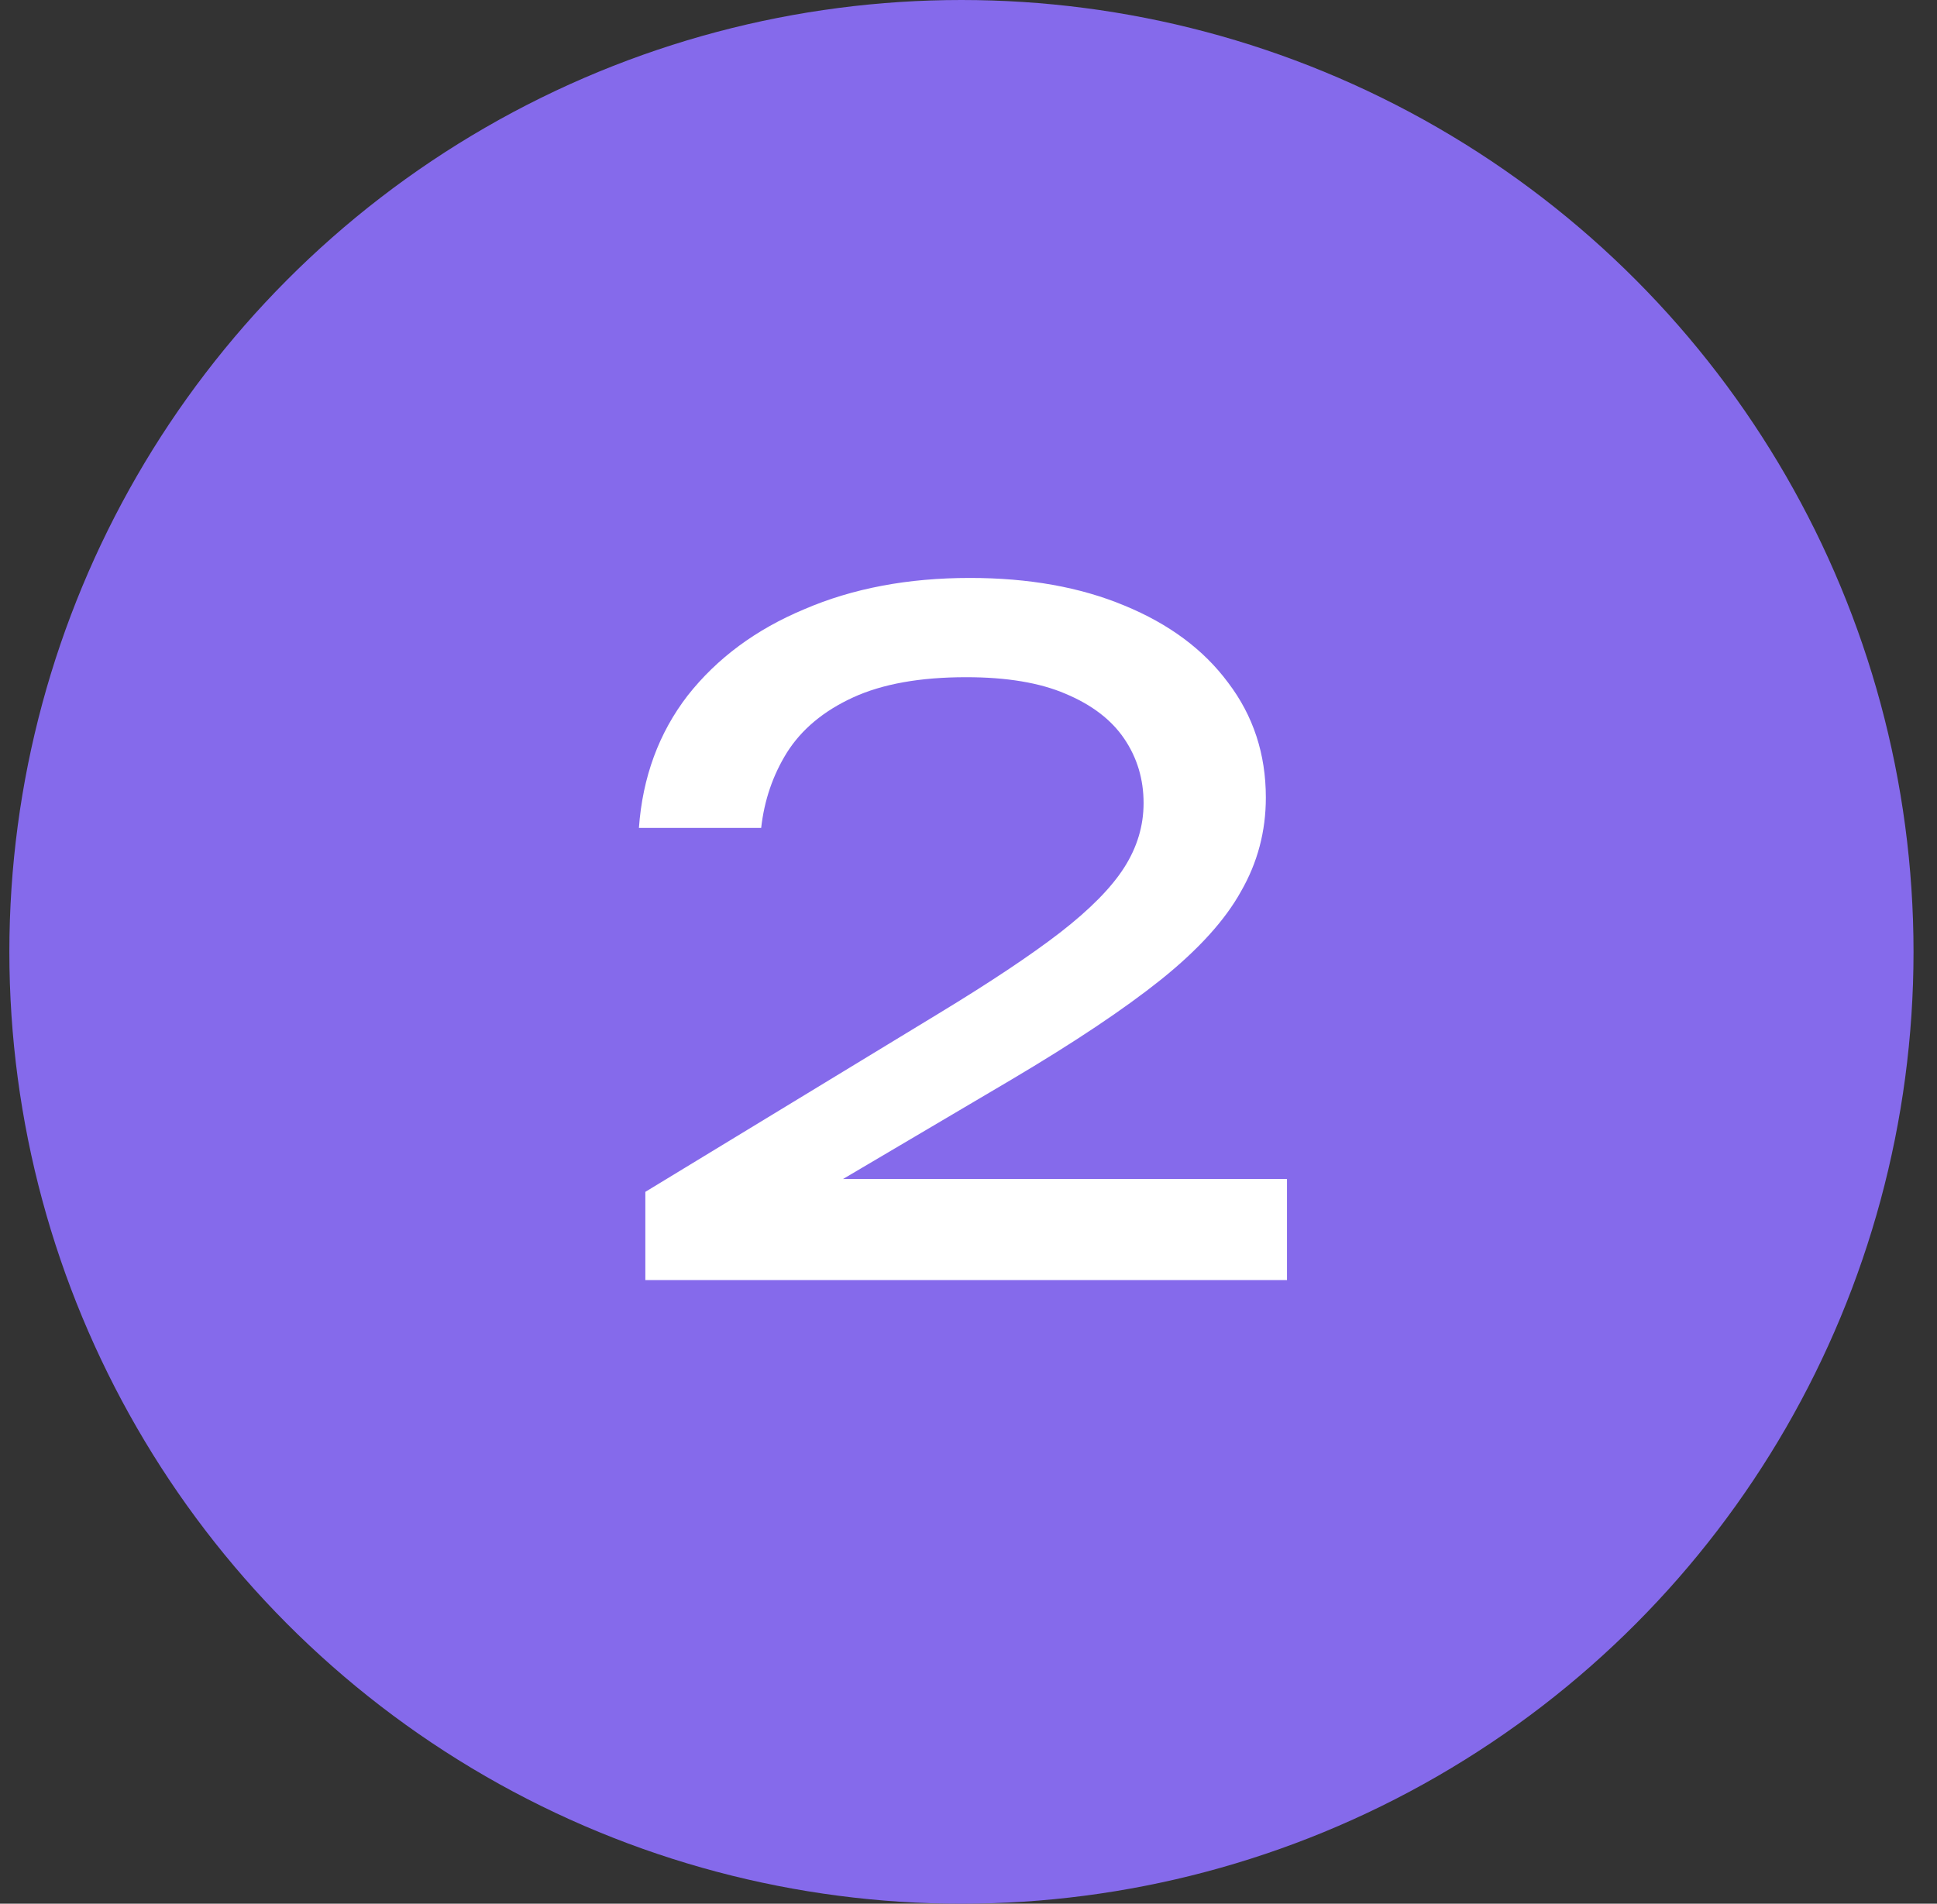 <?xml version="1.0" encoding="UTF-8"?> <svg xmlns="http://www.w3.org/2000/svg" width="59" height="58" viewBox="0 0 59 58" fill="none"><rect x="0" y="0" width="59" height="58" fill="#333333" stroke="none"/><circle cx="29" cy="29" r="29" transform="matrix(1 0 0 -1 0.285 58)" fill="#856AEB"></circle><path d="M19.461 25.224C19.573 23.675 20.068 22.331 20.945 21.192C21.841 20.053 23.026 19.176 24.501 18.56C25.976 17.925 27.656 17.608 29.541 17.608C31.333 17.608 32.901 17.888 34.245 18.448C35.608 19.008 36.663 19.792 37.409 20.8C38.175 21.808 38.557 22.975 38.557 24.3C38.557 25.327 38.305 26.279 37.801 27.156C37.316 28.033 36.504 28.929 35.365 29.844C34.245 30.74 32.724 31.757 30.801 32.896L23.829 37.012L23.353 35.92H39.201V39H19.657V36.312L28.589 30.88C30.157 29.928 31.389 29.107 32.285 28.416C33.2 27.707 33.853 27.044 34.245 26.428C34.637 25.812 34.833 25.159 34.833 24.468C34.833 23.74 34.637 23.087 34.245 22.508C33.853 21.929 33.256 21.472 32.453 21.136C31.669 20.8 30.661 20.632 29.429 20.632C28.029 20.632 26.881 20.837 25.985 21.248C25.089 21.659 24.417 22.219 23.969 22.928C23.54 23.619 23.279 24.384 23.185 25.224H19.461Z" fill="white"></path></svg> 